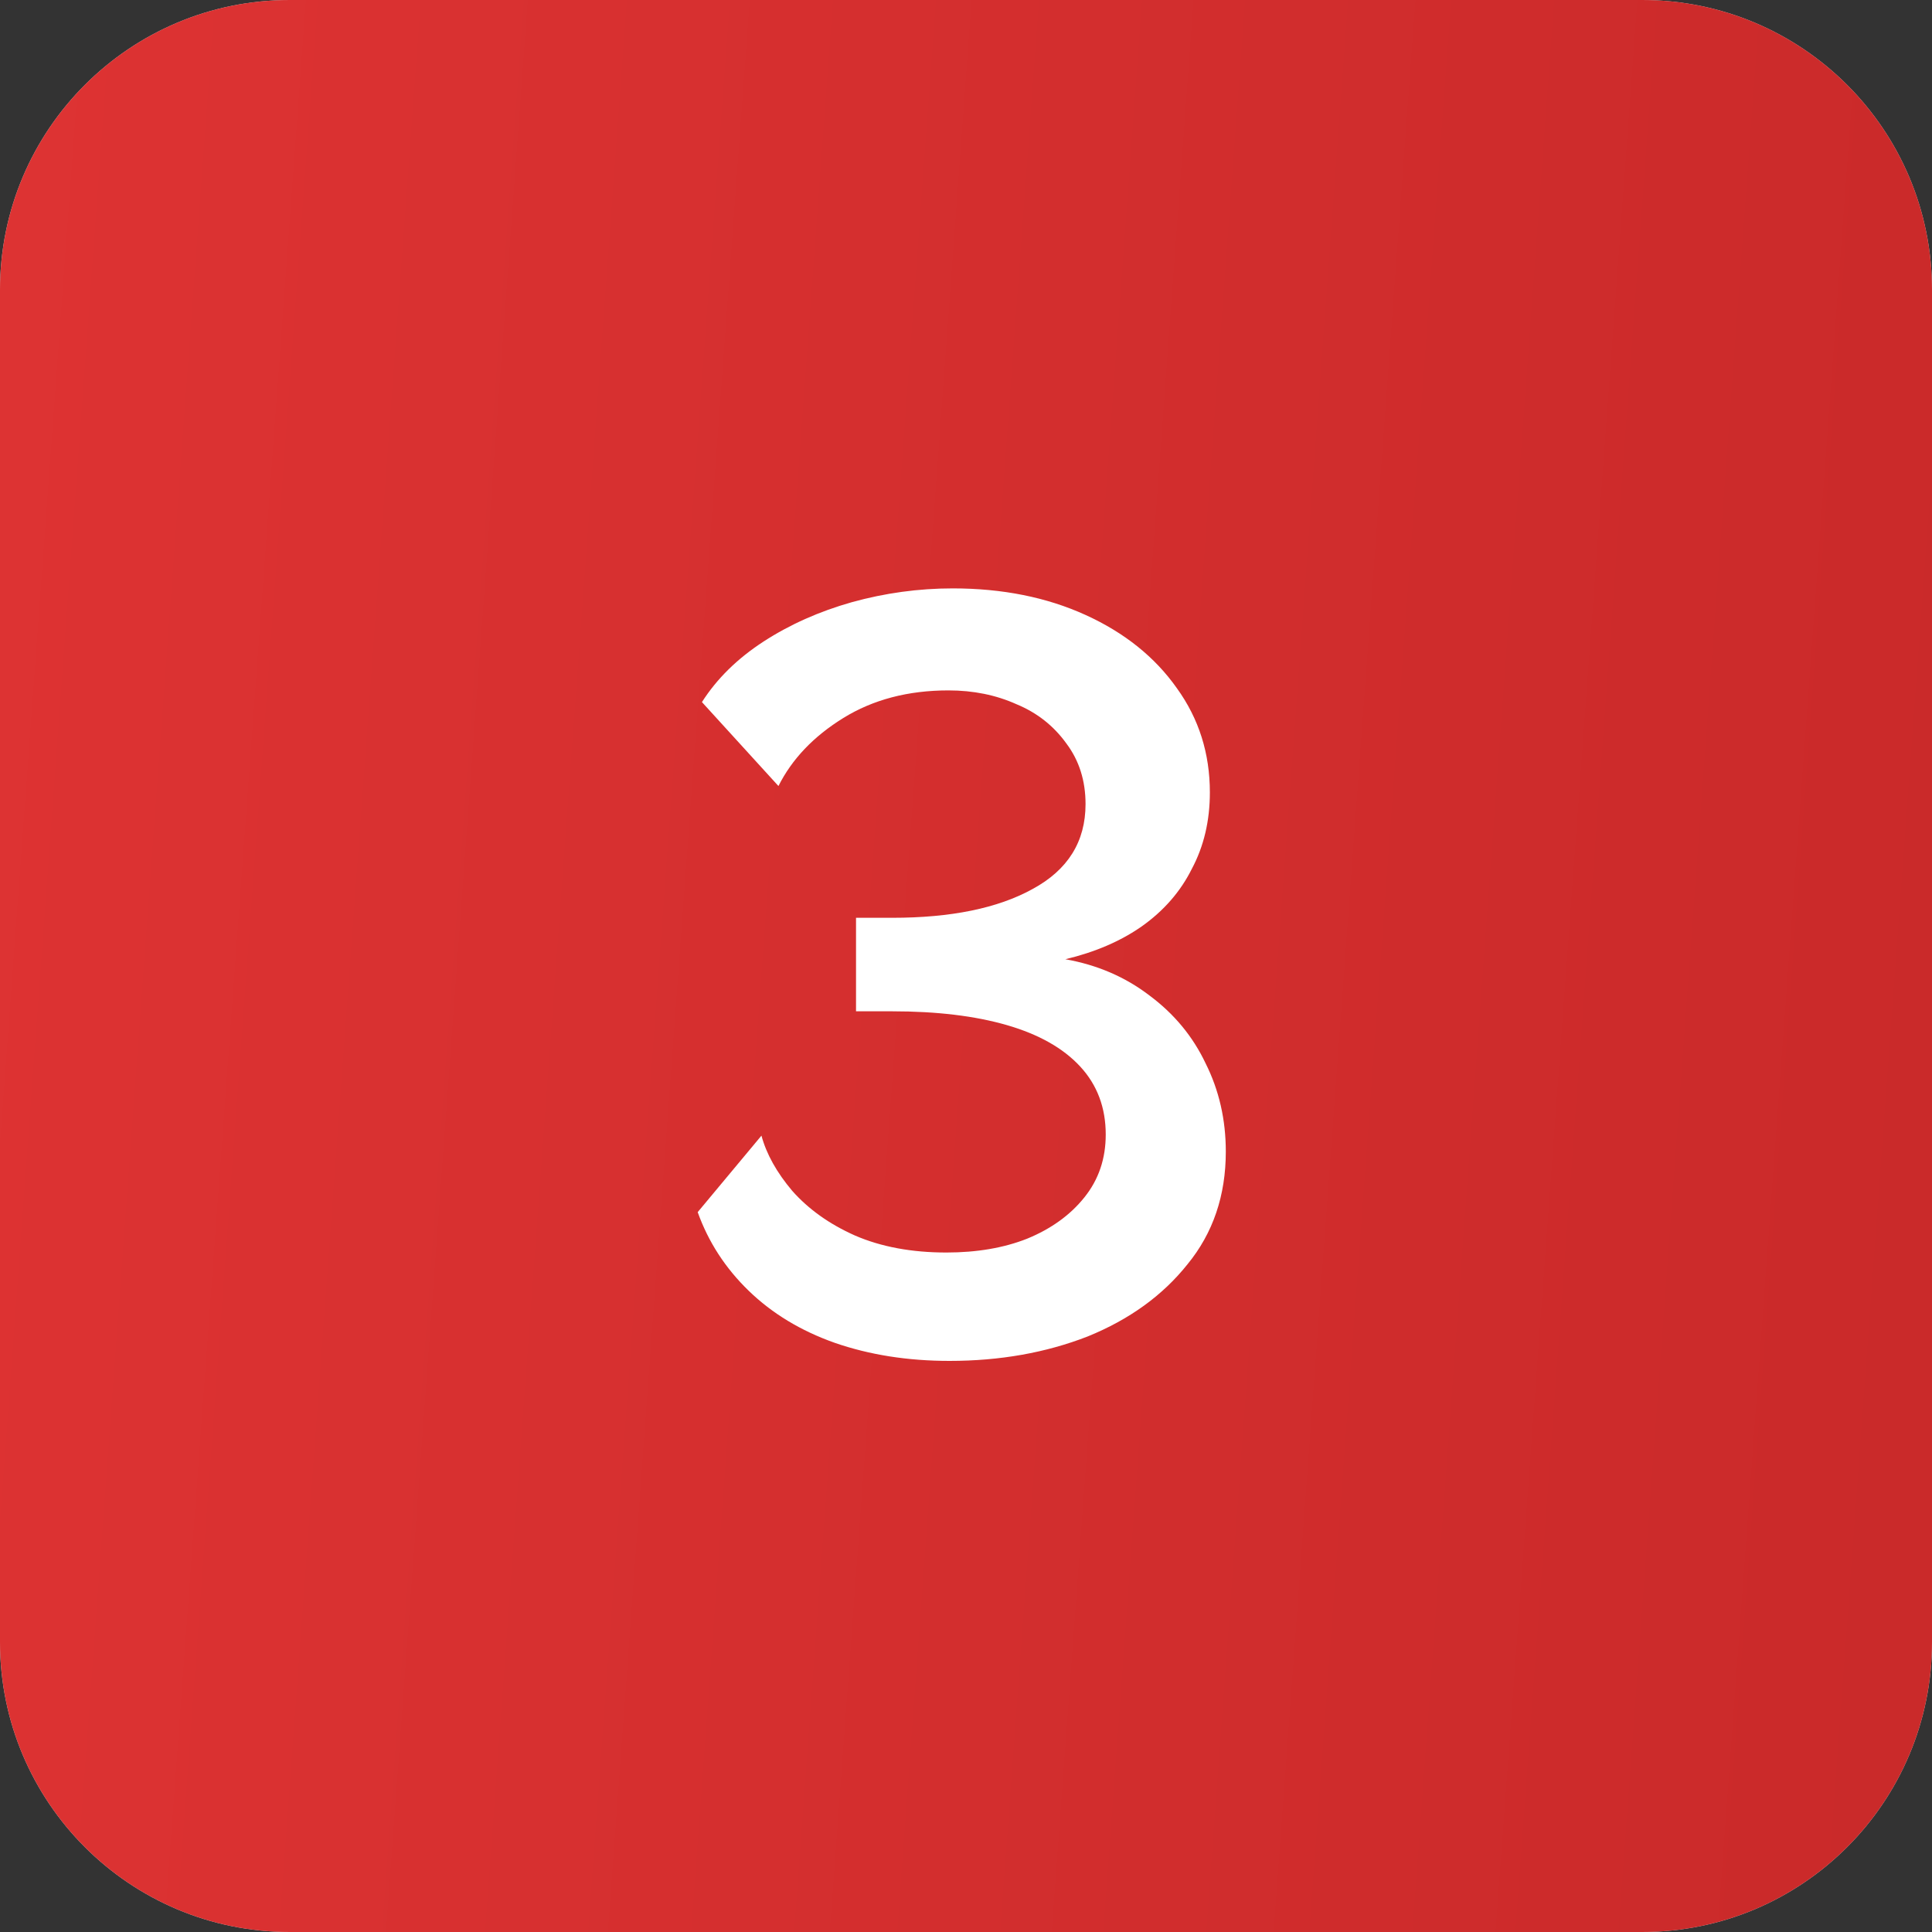 <?xml version="1.0" encoding="UTF-8"?> <svg xmlns="http://www.w3.org/2000/svg" width="40" height="40" viewBox="0 0 40 40" fill="none"><rect x="0" y="0" width="40" height="40" fill="#333333" stroke="none"/><path d="M0 6C0 2.686 2.686 0 6 0H34C37.314 0 40 2.686 40 6V34C40 37.314 37.314 40 34 40H6C2.686 40 0 37.314 0 34V6Z" fill="#D9D9D9"></path><path d="M0 6C0 2.686 2.686 0 6 0H34C37.314 0 40 2.686 40 6V34C40 37.314 37.314 40 34 40H6C2.686 40 0 37.314 0 34V6Z" fill="url(#paint0_linear_358_1844)"></path><path d="M19.659 28.176C18.794 28.176 18.002 28.051 17.283 27.802C16.579 27.553 15.985 27.193 15.501 26.724C15.017 26.255 14.665 25.712 14.445 25.096L15.765 23.512C15.868 23.893 16.081 24.275 16.403 24.656C16.741 25.037 17.173 25.345 17.701 25.58C18.244 25.815 18.875 25.932 19.593 25.932C20.224 25.932 20.781 25.837 21.265 25.646C21.764 25.441 22.16 25.155 22.453 24.788C22.747 24.421 22.893 23.989 22.893 23.49C22.893 22.933 22.717 22.463 22.365 22.082C22.013 21.701 21.507 21.415 20.847 21.224C20.187 21.033 19.395 20.938 18.471 20.938H17.723V19.002H18.471C19.689 19.002 20.657 18.804 21.375 18.408C22.109 18.012 22.475 17.425 22.475 16.648C22.475 16.164 22.343 15.746 22.079 15.394C21.815 15.027 21.471 14.756 21.045 14.58C20.62 14.389 20.151 14.294 19.637 14.294C18.801 14.294 18.075 14.485 17.459 14.866C16.843 15.247 16.396 15.717 16.117 16.274L14.533 14.536C14.841 14.052 15.267 13.634 15.809 13.282C16.352 12.93 16.961 12.659 17.635 12.468C18.325 12.277 19.021 12.182 19.725 12.182C20.752 12.182 21.669 12.365 22.475 12.732C23.282 13.099 23.913 13.605 24.367 14.25C24.822 14.881 25.049 15.599 25.049 16.406C25.049 16.993 24.925 17.521 24.675 17.99C24.441 18.459 24.096 18.855 23.641 19.178C23.201 19.486 22.673 19.713 22.057 19.86C22.717 19.977 23.297 20.227 23.795 20.608C24.309 20.989 24.697 21.459 24.961 22.016C25.24 22.573 25.379 23.182 25.379 23.842C25.379 24.751 25.115 25.529 24.587 26.174C24.074 26.819 23.385 27.318 22.519 27.67C21.654 28.007 20.701 28.176 19.659 28.176Z" fill="white"></path><defs><linearGradient id="paint0_linear_358_1844" x1="-4.53" y1="-8.649" x2="54.902" y2="-4.286" gradientUnits="userSpaceOnUse"><stop stop-color="#E03434"></stop><stop offset="1" stop-color="#C42727"></stop></linearGradient></defs></svg> 